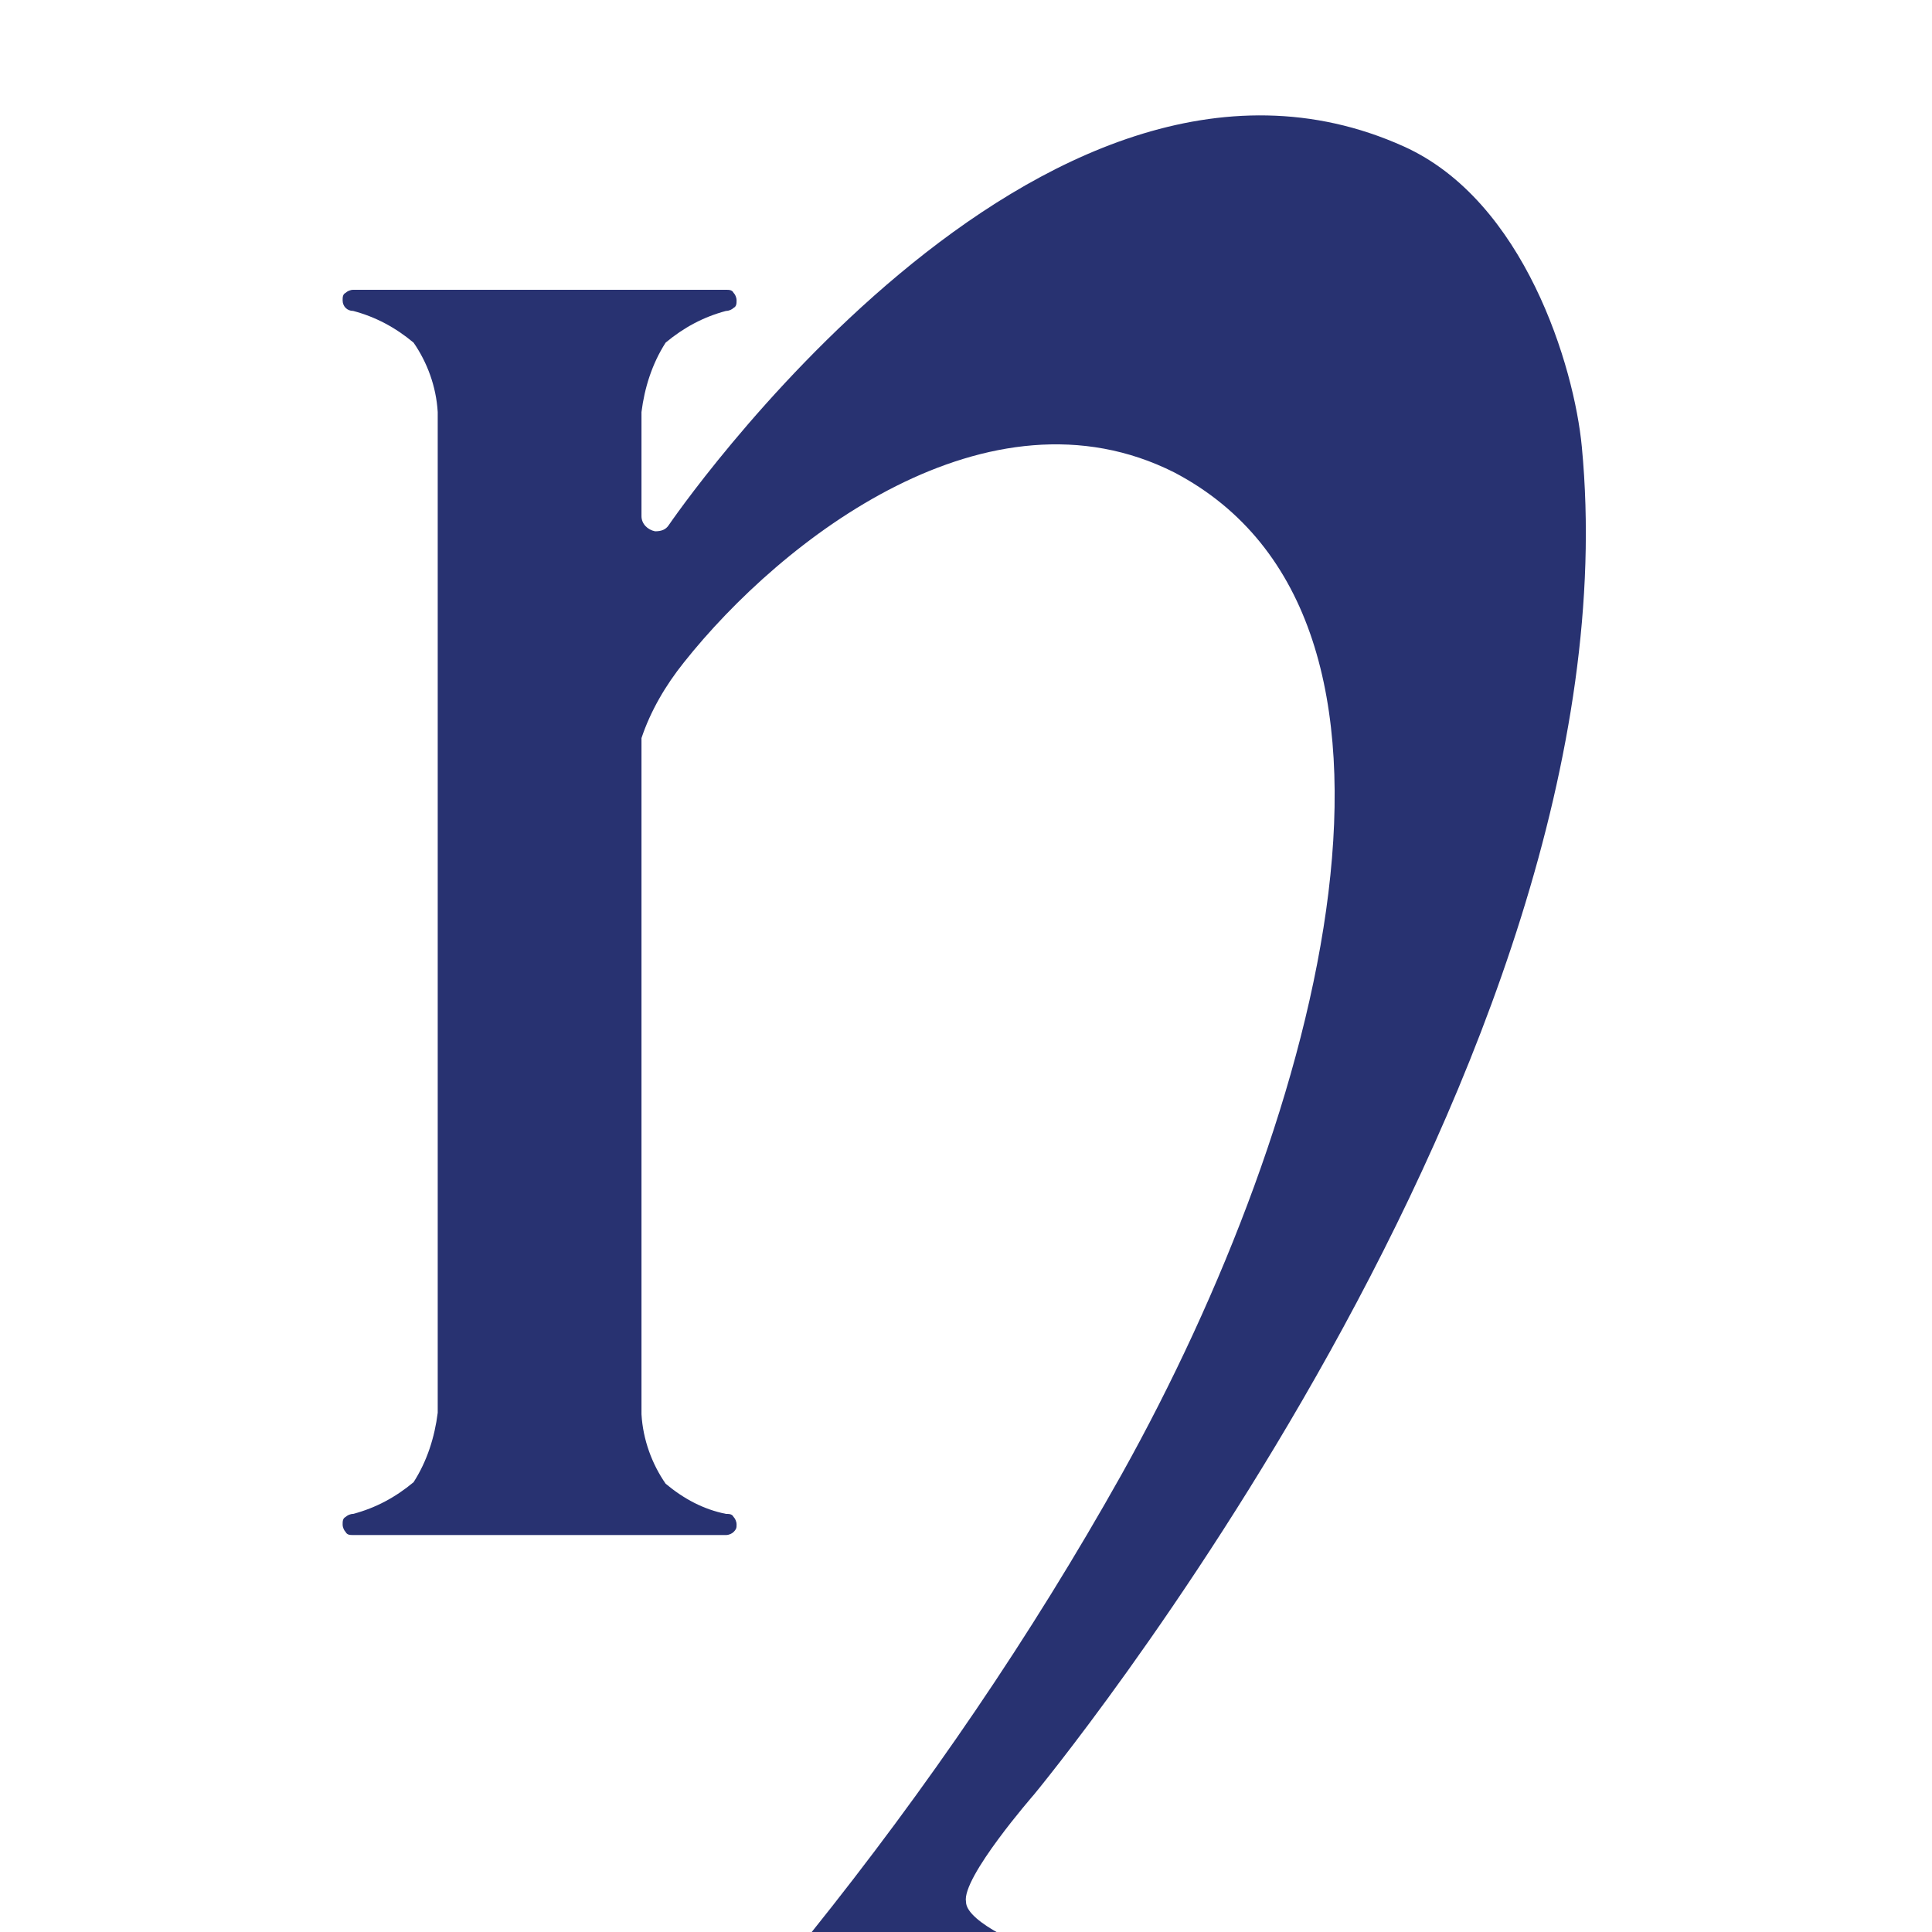 <?xml version="1.0" encoding="UTF-8"?>
<svg id="Layer_1" data-name="Layer 1" xmlns="http://www.w3.org/2000/svg" version="1.1" viewBox="0 0 128 128">
  <defs>
    <style>
      .cls-1 {
        fill: #283271;
        stroke-width: 0px;
      }
    </style>
  </defs>
  <path class="cls-1" d="M29,93.5V27.3c-.1-1.7-.7-3.3-1.6-4.6-1.2-1-2.5-1.7-4-2.1-.4,0-.7-.3-.7-.7,0-.2,0-.4.2-.5.1-.1.3-.2.5-.2h24.7c.2,0,.4,0,.5.2.1.1.2.3.2.5,0,.2,0,.4-.2.5-.1.1-.3.2-.5.2-1.5.4-2.8,1.1-4,2.1-.9,1.4-1.4,3-1.6,4.6v6.9c0,.5.4.9.9,1,.4,0,.7-.1.9-.4,0,0,24.5-36,48.7-25.1,8,3.6,11.3,14.6,11.8,19.9,3.9,40.8-36.3,89.3-36.3,89.3,0,0-4.8,5.5-4.5,7.1,0,.7,1.1,1.5,2.2,2.1h-12.5c7.7-9.6,14.6-19.7,20.6-30.4,13.4-24,22-56.7,3.5-66.4-12.3-6.2-26,4.4-32.5,12.6-1.2,1.5-2.2,3.2-2.8,5v44.8c.1,1.7.7,3.3,1.6,4.6,1.2,1,2.5,1.7,4,2,.2,0,.4,0,.5.2.1.1.2.3.2.5,0,.2,0,.3-.2.5-.1.1-.3.2-.5.2h-24.7c-.2,0-.4,0-.5-.2-.1-.1-.2-.3-.2-.5,0-.2,0-.4.2-.5.1-.1.3-.2.5-.2,1.5-.4,2.8-1.1,4-2.1.9-1.4,1.4-3,1.6-4.6h0Z"/>
</svg>
